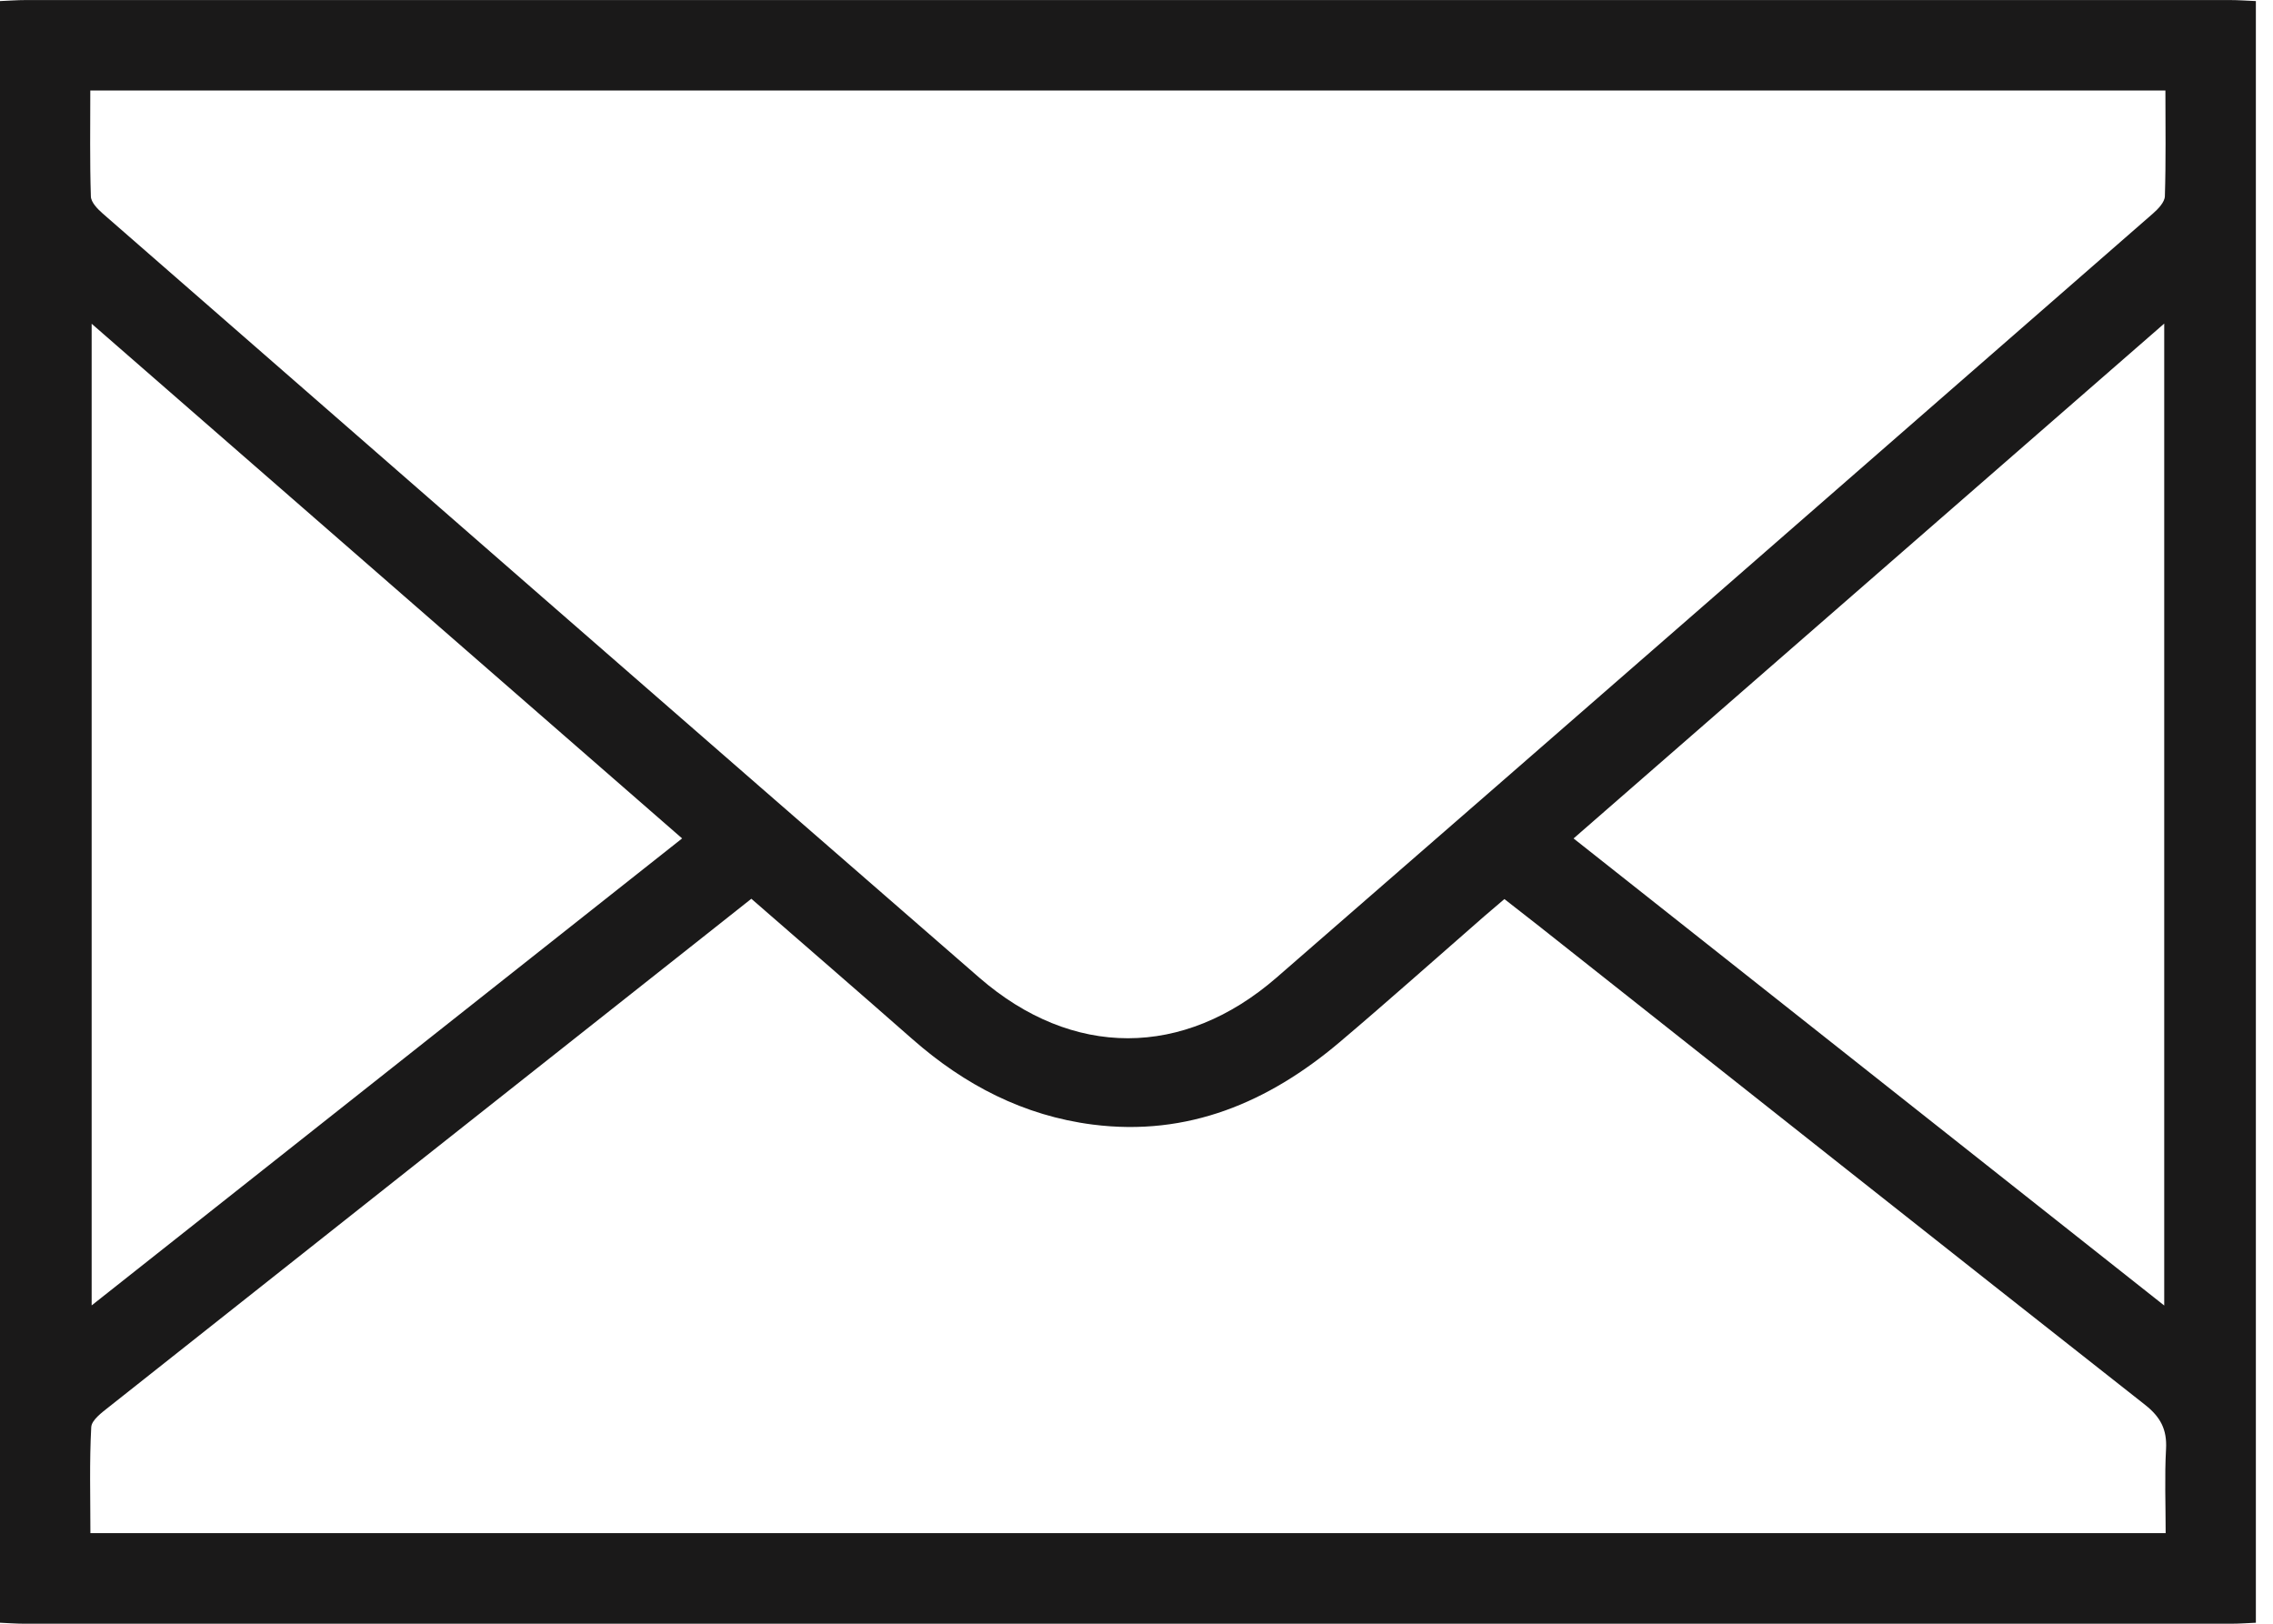 <svg height="60" viewBox="0 0 84 60" width="84" xmlns="http://www.w3.org/2000/svg"><path d="m3.387 48.237c7.324-5.792 14.538-11.497 21.821-17.256-7.295-6.358-14.501-12.638-21.821-19.018zm76.593.005c0-12.165 0-24.136 0-36.285-7.335 6.394-14.552 12.684-21.828 19.025 7.304 5.775 14.507 11.471 21.828 17.259zm-76.64 8.41h76.693c0-1.059-.042-2.086.014-3.107.04-.723-.203-1.184-.778-1.637-7.484-5.886-14.947-11.799-22.416-17.704-.417-.33-.838-.655-1.257-.982-.294.251-.522.442-.746.637-1.779 1.551-3.54 3.124-5.341 4.649-2.63 2.225-5.611 3.496-9.125 3.047-2.548-.325-4.739-1.463-6.661-3.153-1.972-1.734-3.958-3.451-5.957-5.191-.58.459-1.11.879-1.641 1.299-7.363 5.821-14.727 11.64-22.085 17.467-.266.211-.653.492-.668.757-.07 1.291-.031 2.588-.031 3.917zm76.684-53.307c-25.599 0-51.09 0-76.687 0 0 1.325-.021 2.621.021 3.914.007.218.249.466.441.634 10.791 9.417 21.579 18.836 32.389 28.231 3.44 2.99 7.55 2.988 10.991-.003 10.809-9.396 21.597-18.815 32.387-28.233.191-.167.431-.417.438-.636.041-1.293.02-2.589.02-3.908zm-80.025 56.618c0-19.974 0-39.949 0-59.923.324-.013.648-.038.973-.038 27.141-.001 54.281-.001 81.422 0 .324 0 .649.025.973.038v59.923c-.297.012-.594.036-.892.036-27.194.001-54.389.001-81.583 0-.297 0-.594-.023-.892-.036z" fill="#1a1919" fill-rule="evenodd"/></svg>